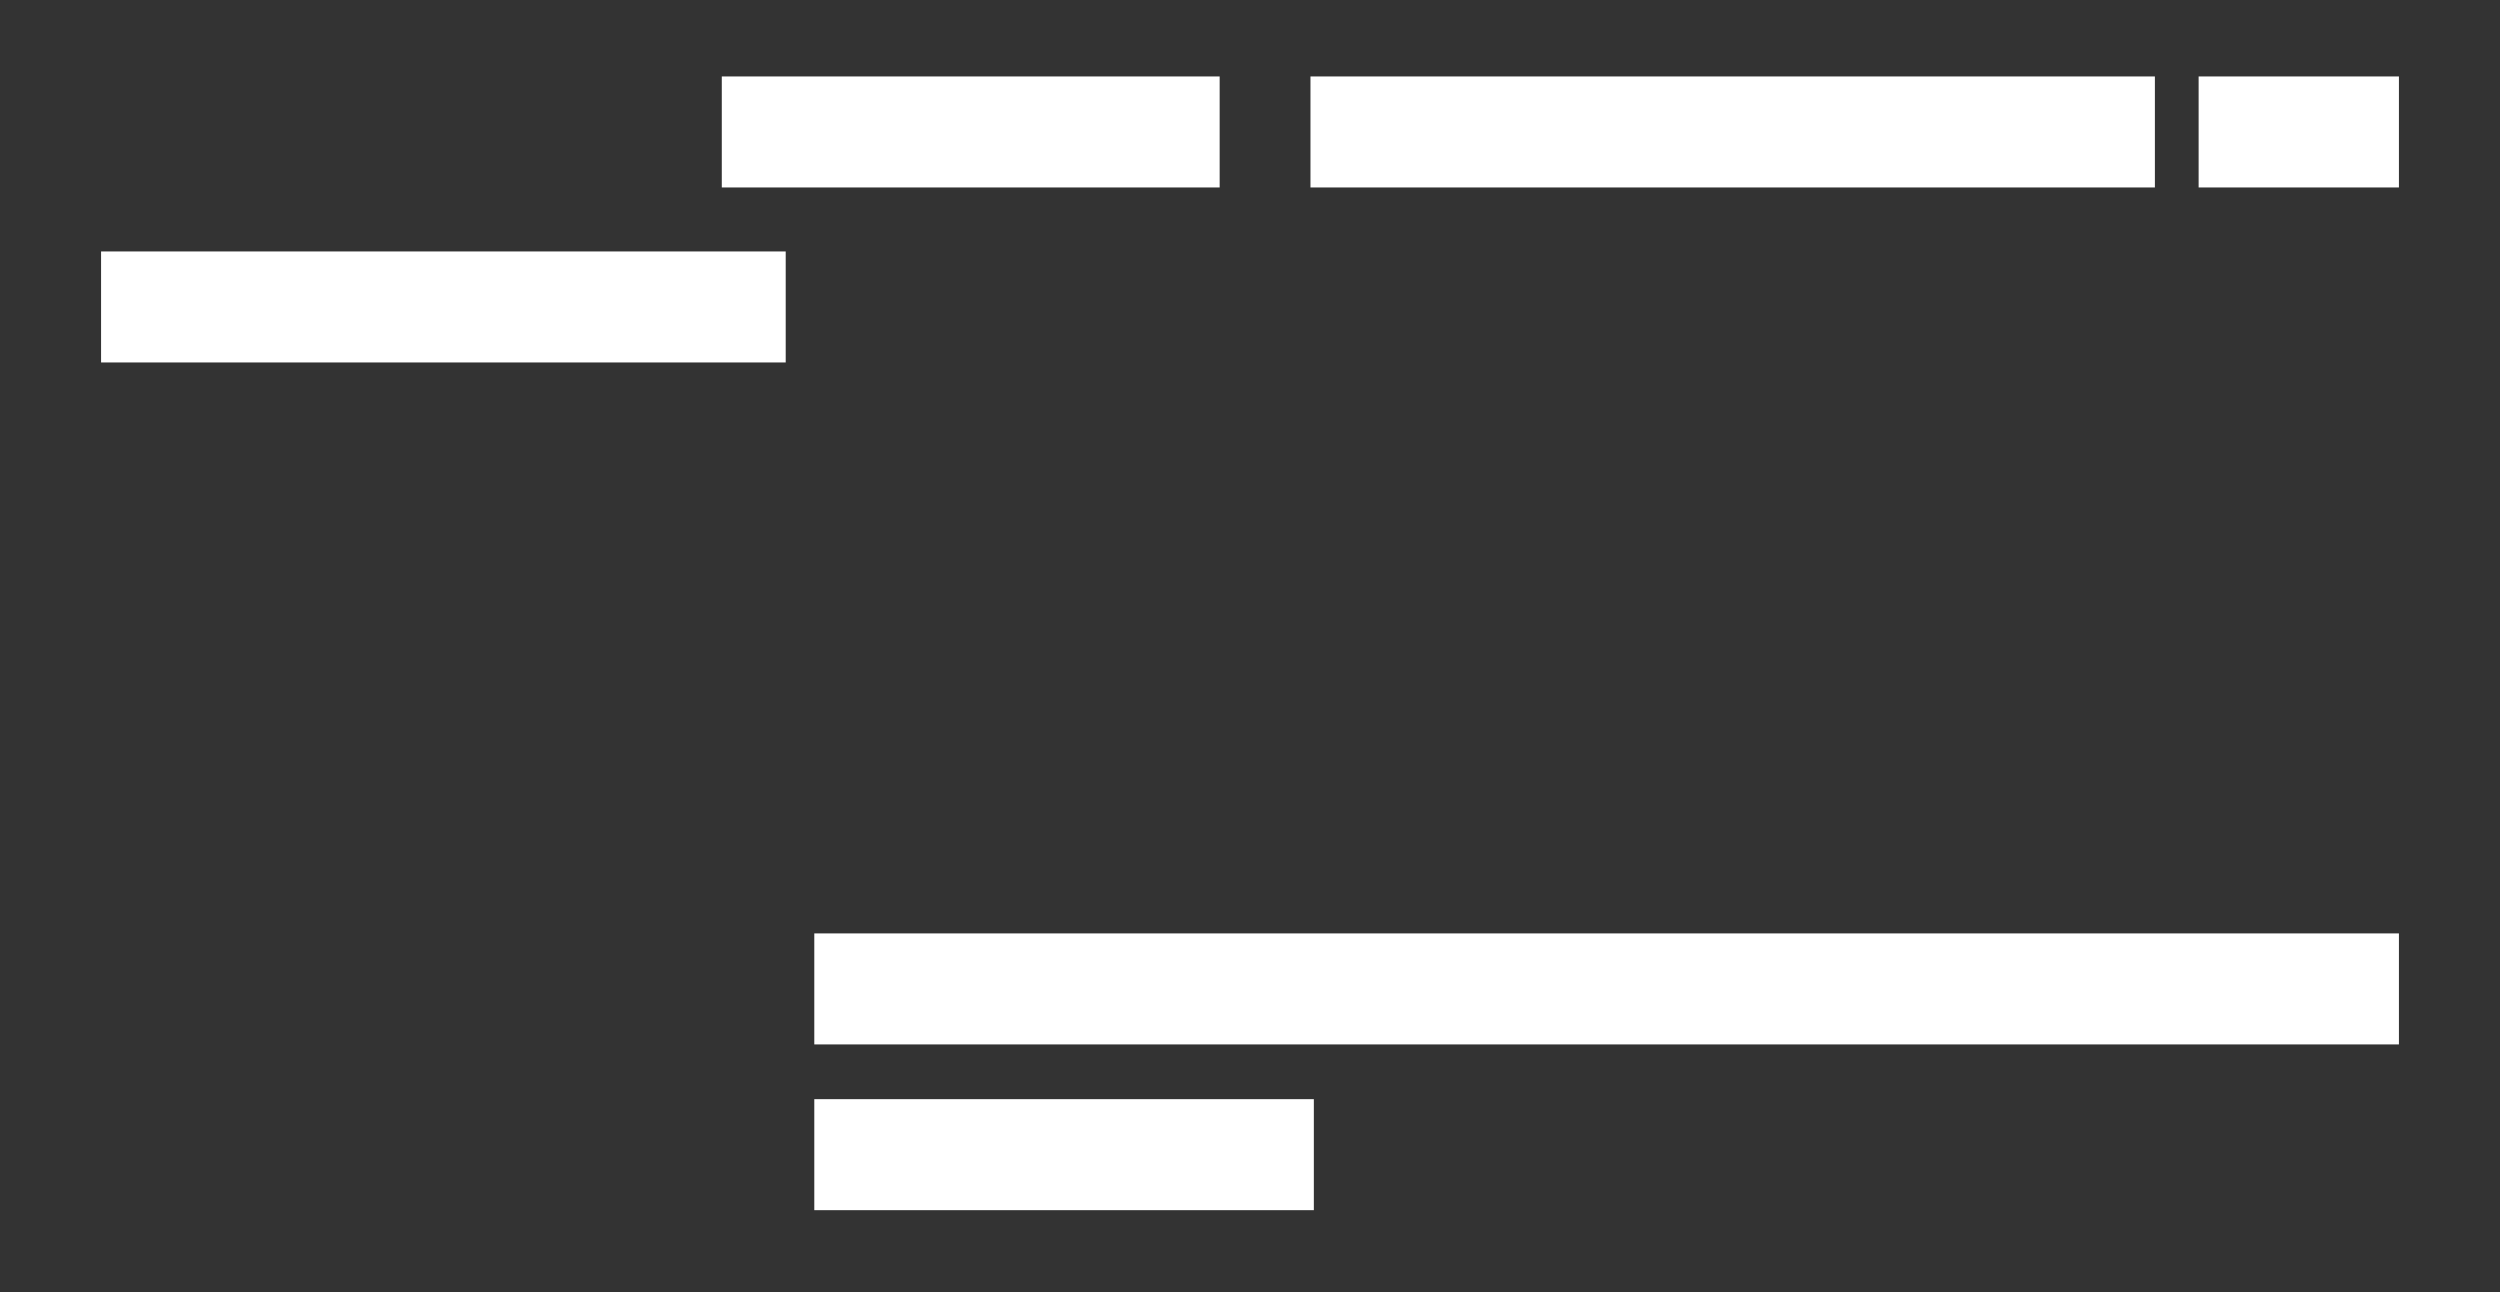 <?xml version="1.0" encoding="UTF-8"?>
<svg id="obi" xmlns="http://www.w3.org/2000/svg" viewBox="0 0 327 169">
  <rect x="0" y="0" width="327" height="169" fill="#333333" stroke="none"/>
  <defs>
    <style>
      .cls-1 {
        fill: #fff;
        stroke-width: 0px;
      }
    </style>
  </defs>
  <rect class="cls-1" x="94.41" y="10" width="65.12" height="14.52"/>
  <rect class="cls-1" x="171.41" y="10" width="110.45" height="14.52"/>
  <rect class="cls-1" x="287.58" y="10" width="26.2" height="14.52"/>
  <rect class="cls-1" x="13.22" y="32.89" width="89.55" height="14.52"/>
  <rect class="cls-1" x="106.51" y="122.09" width="207.27" height="14.52"/>
  <rect class="cls-1" x="106.51" y="143.77" width="65.34" height="14.52"/>
</svg>